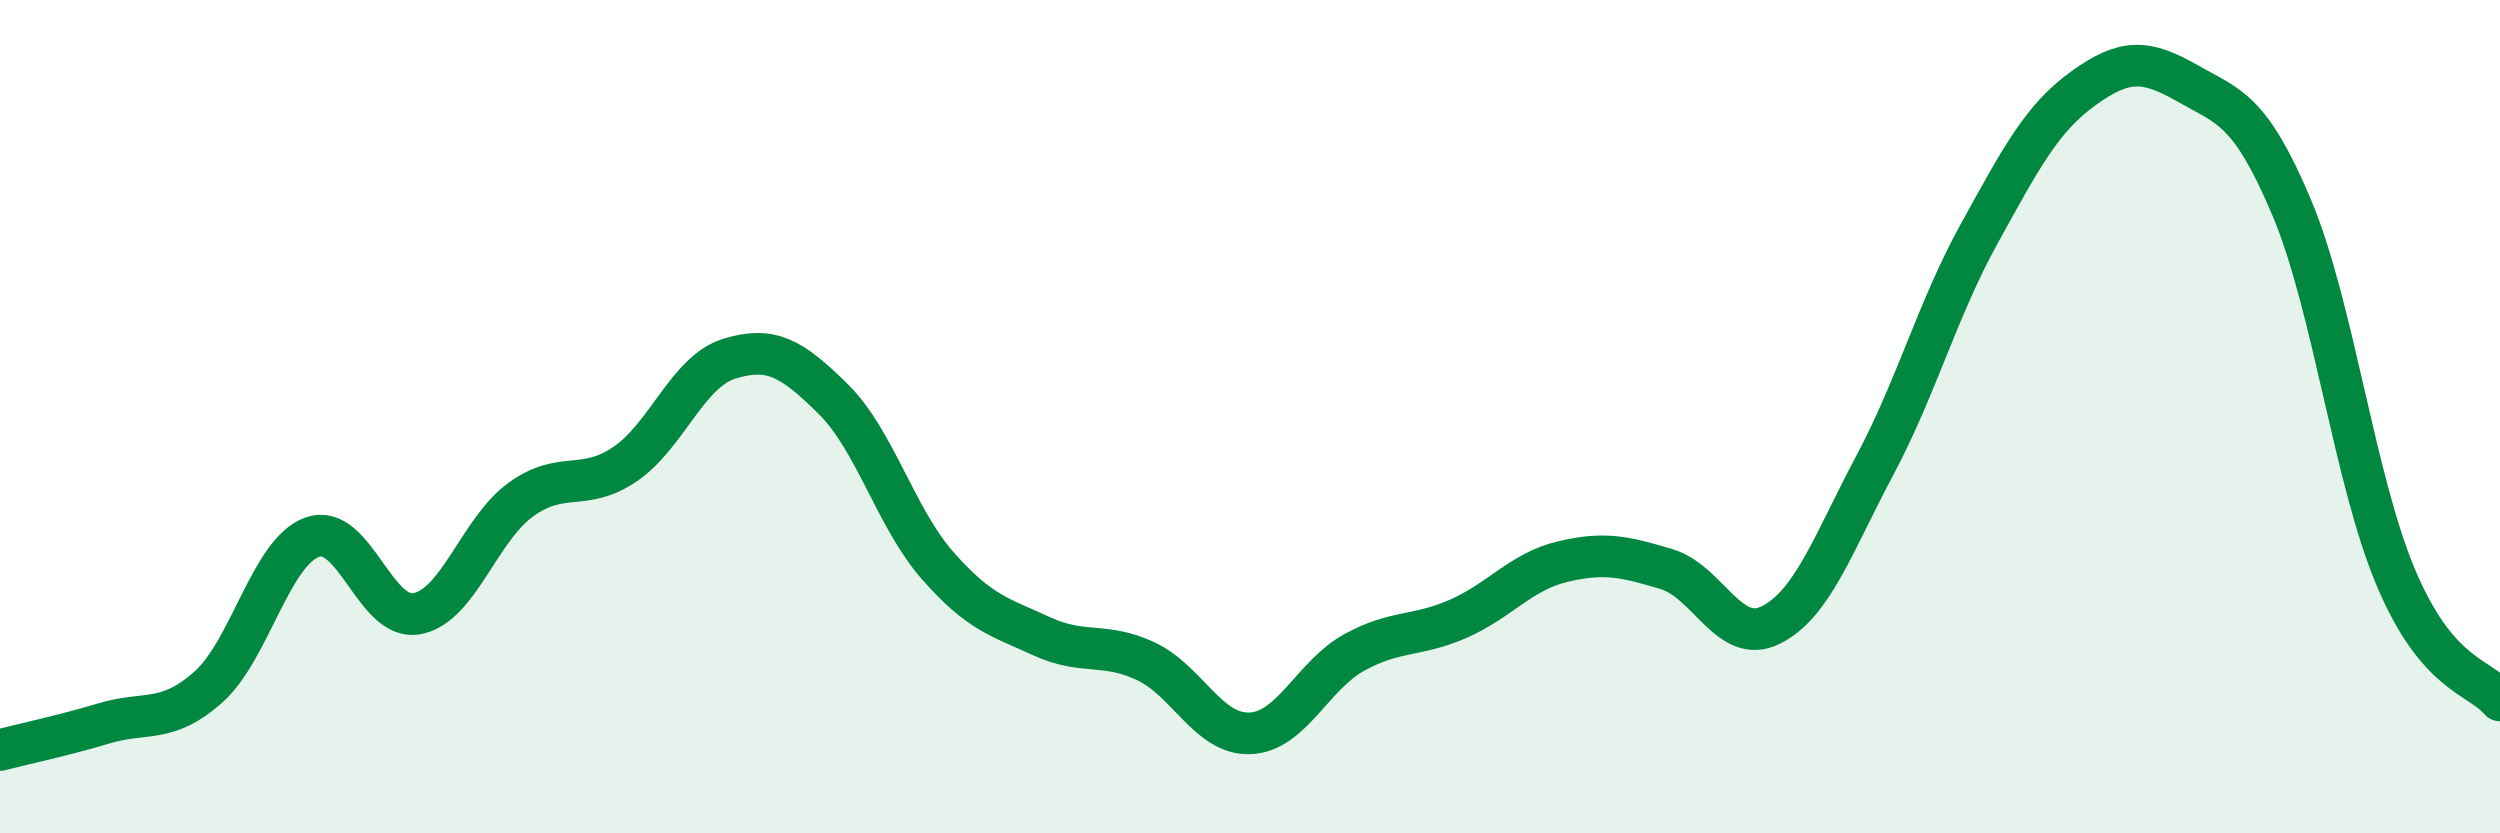 
    <svg width="60" height="20" viewBox="0 0 60 20" xmlns="http://www.w3.org/2000/svg">
      <path
        d="M 0,18 C 0.5,17.87 1.5,17.66 2.5,17.36 C 3.5,17.06 4,17.38 5,16.49 C 6,15.6 6.5,13.24 7.5,12.89 C 8.5,12.54 9,14.91 10,14.73 C 11,14.55 11.5,12.71 12.5,11.99 C 13.5,11.27 14,11.82 15,11.14 C 16,10.46 16.5,8.92 17.5,8.61 C 18.5,8.3 19,8.59 20,9.58 C 21,10.57 21.5,12.43 22.5,13.57 C 23.5,14.71 24,14.81 25,15.27 C 26,15.73 26.5,15.4 27.5,15.87 C 28.5,16.34 29,17.64 30,17.6 C 31,17.56 31.5,16.21 32.5,15.66 C 33.5,15.11 34,15.29 35,14.85 C 36,14.41 36.5,13.72 37.5,13.48 C 38.5,13.24 39,13.36 40,13.66 C 41,13.96 41.5,15.5 42.5,15 C 43.5,14.5 44,13.04 45,11.16 C 46,9.28 46.5,7.42 47.5,5.61 C 48.5,3.8 49,2.84 50,2.12 C 51,1.4 51.5,1.43 52.5,2 C 53.5,2.57 54,2.61 55,4.98 C 56,7.35 56.5,11.49 57.5,13.86 C 58.5,16.23 59.5,16.22 60,16.81L60 20L0 20Z"
        fill="#008740"
        opacity="0.1"
        stroke-linecap="round"
        stroke-linejoin="round"
      />
      <path
        d="M 0,18 C 0.5,17.87 1.5,17.66 2.5,17.36 C 3.5,17.06 4,17.38 5,16.49 C 6,15.6 6.5,13.24 7.5,12.89 C 8.5,12.54 9,14.91 10,14.73 C 11,14.55 11.5,12.71 12.5,11.99 C 13.5,11.27 14,11.82 15,11.14 C 16,10.46 16.5,8.92 17.5,8.61 C 18.5,8.3 19,8.59 20,9.58 C 21,10.57 21.5,12.43 22.5,13.57 C 23.5,14.71 24,14.81 25,15.27 C 26,15.73 26.5,15.4 27.5,15.87 C 28.5,16.34 29,17.64 30,17.6 C 31,17.56 31.5,16.21 32.5,15.66 C 33.5,15.11 34,15.29 35,14.85 C 36,14.41 36.5,13.72 37.5,13.48 C 38.5,13.24 39,13.36 40,13.66 C 41,13.96 41.5,15.5 42.5,15 C 43.5,14.5 44,13.04 45,11.16 C 46,9.28 46.5,7.42 47.5,5.61 C 48.5,3.8 49,2.84 50,2.12 C 51,1.4 51.5,1.43 52.5,2 C 53.5,2.57 54,2.61 55,4.98 C 56,7.35 56.5,11.49 57.5,13.86 C 58.5,16.23 59.5,16.22 60,16.81"
        stroke="#008740"
        stroke-width="1"
        fill="none"
        stroke-linecap="round"
        stroke-linejoin="round"
      />
    </svg>
  